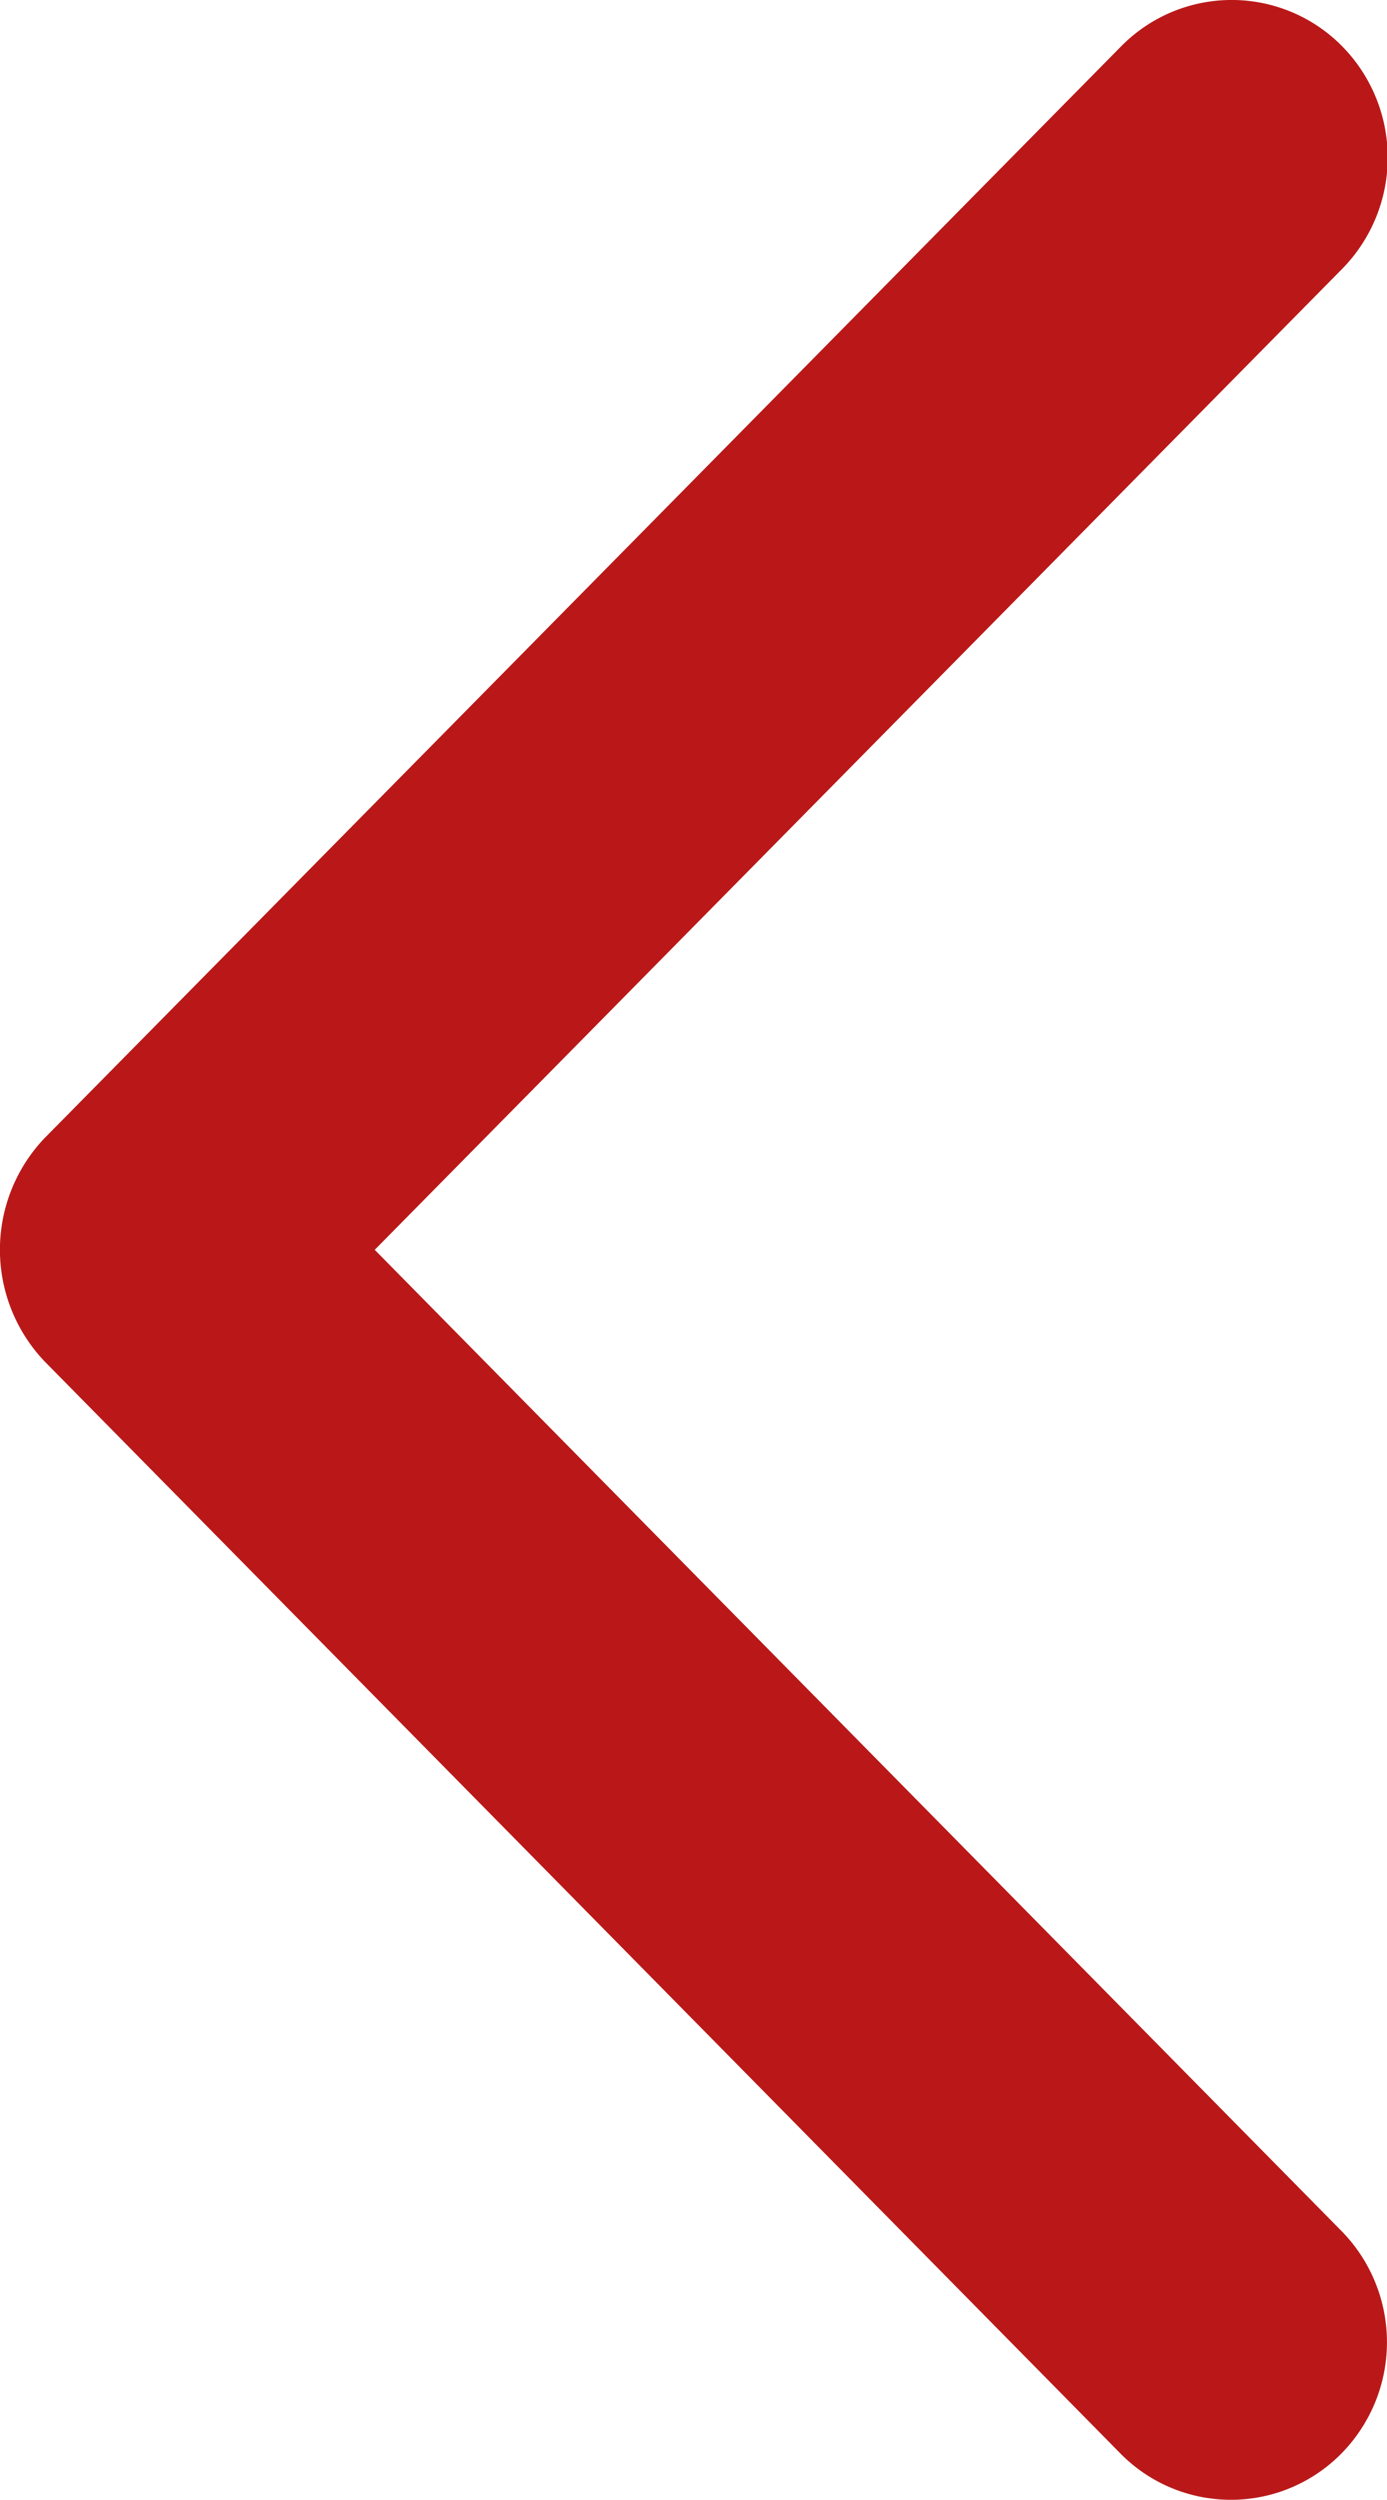<svg xmlns="http://www.w3.org/2000/svg" width="9.242" height="16.649" viewBox="0 0 9.242 16.649">
  <g id="_130885" data-name="130885" transform="translate(9.242 16.649) rotate(180)">
    <g id="Chevron_Right_Circle" transform="translate(0 0)">
      <path id="Trazado_5716" data-name="Trazado 5716" d="M1.775.307a1.033,1.033,0,0,0-1.47,0,1.057,1.057,0,0,0,0,1.485L6.745,8.325.3,14.857a1.057,1.057,0,0,0,0,1.485,1.033,1.033,0,0,0,1.47,0L8.946,9.068a1.078,1.078,0,0,0,0-1.485Z" fill="#ba1818"/>
    </g>
  </g>
</svg>
